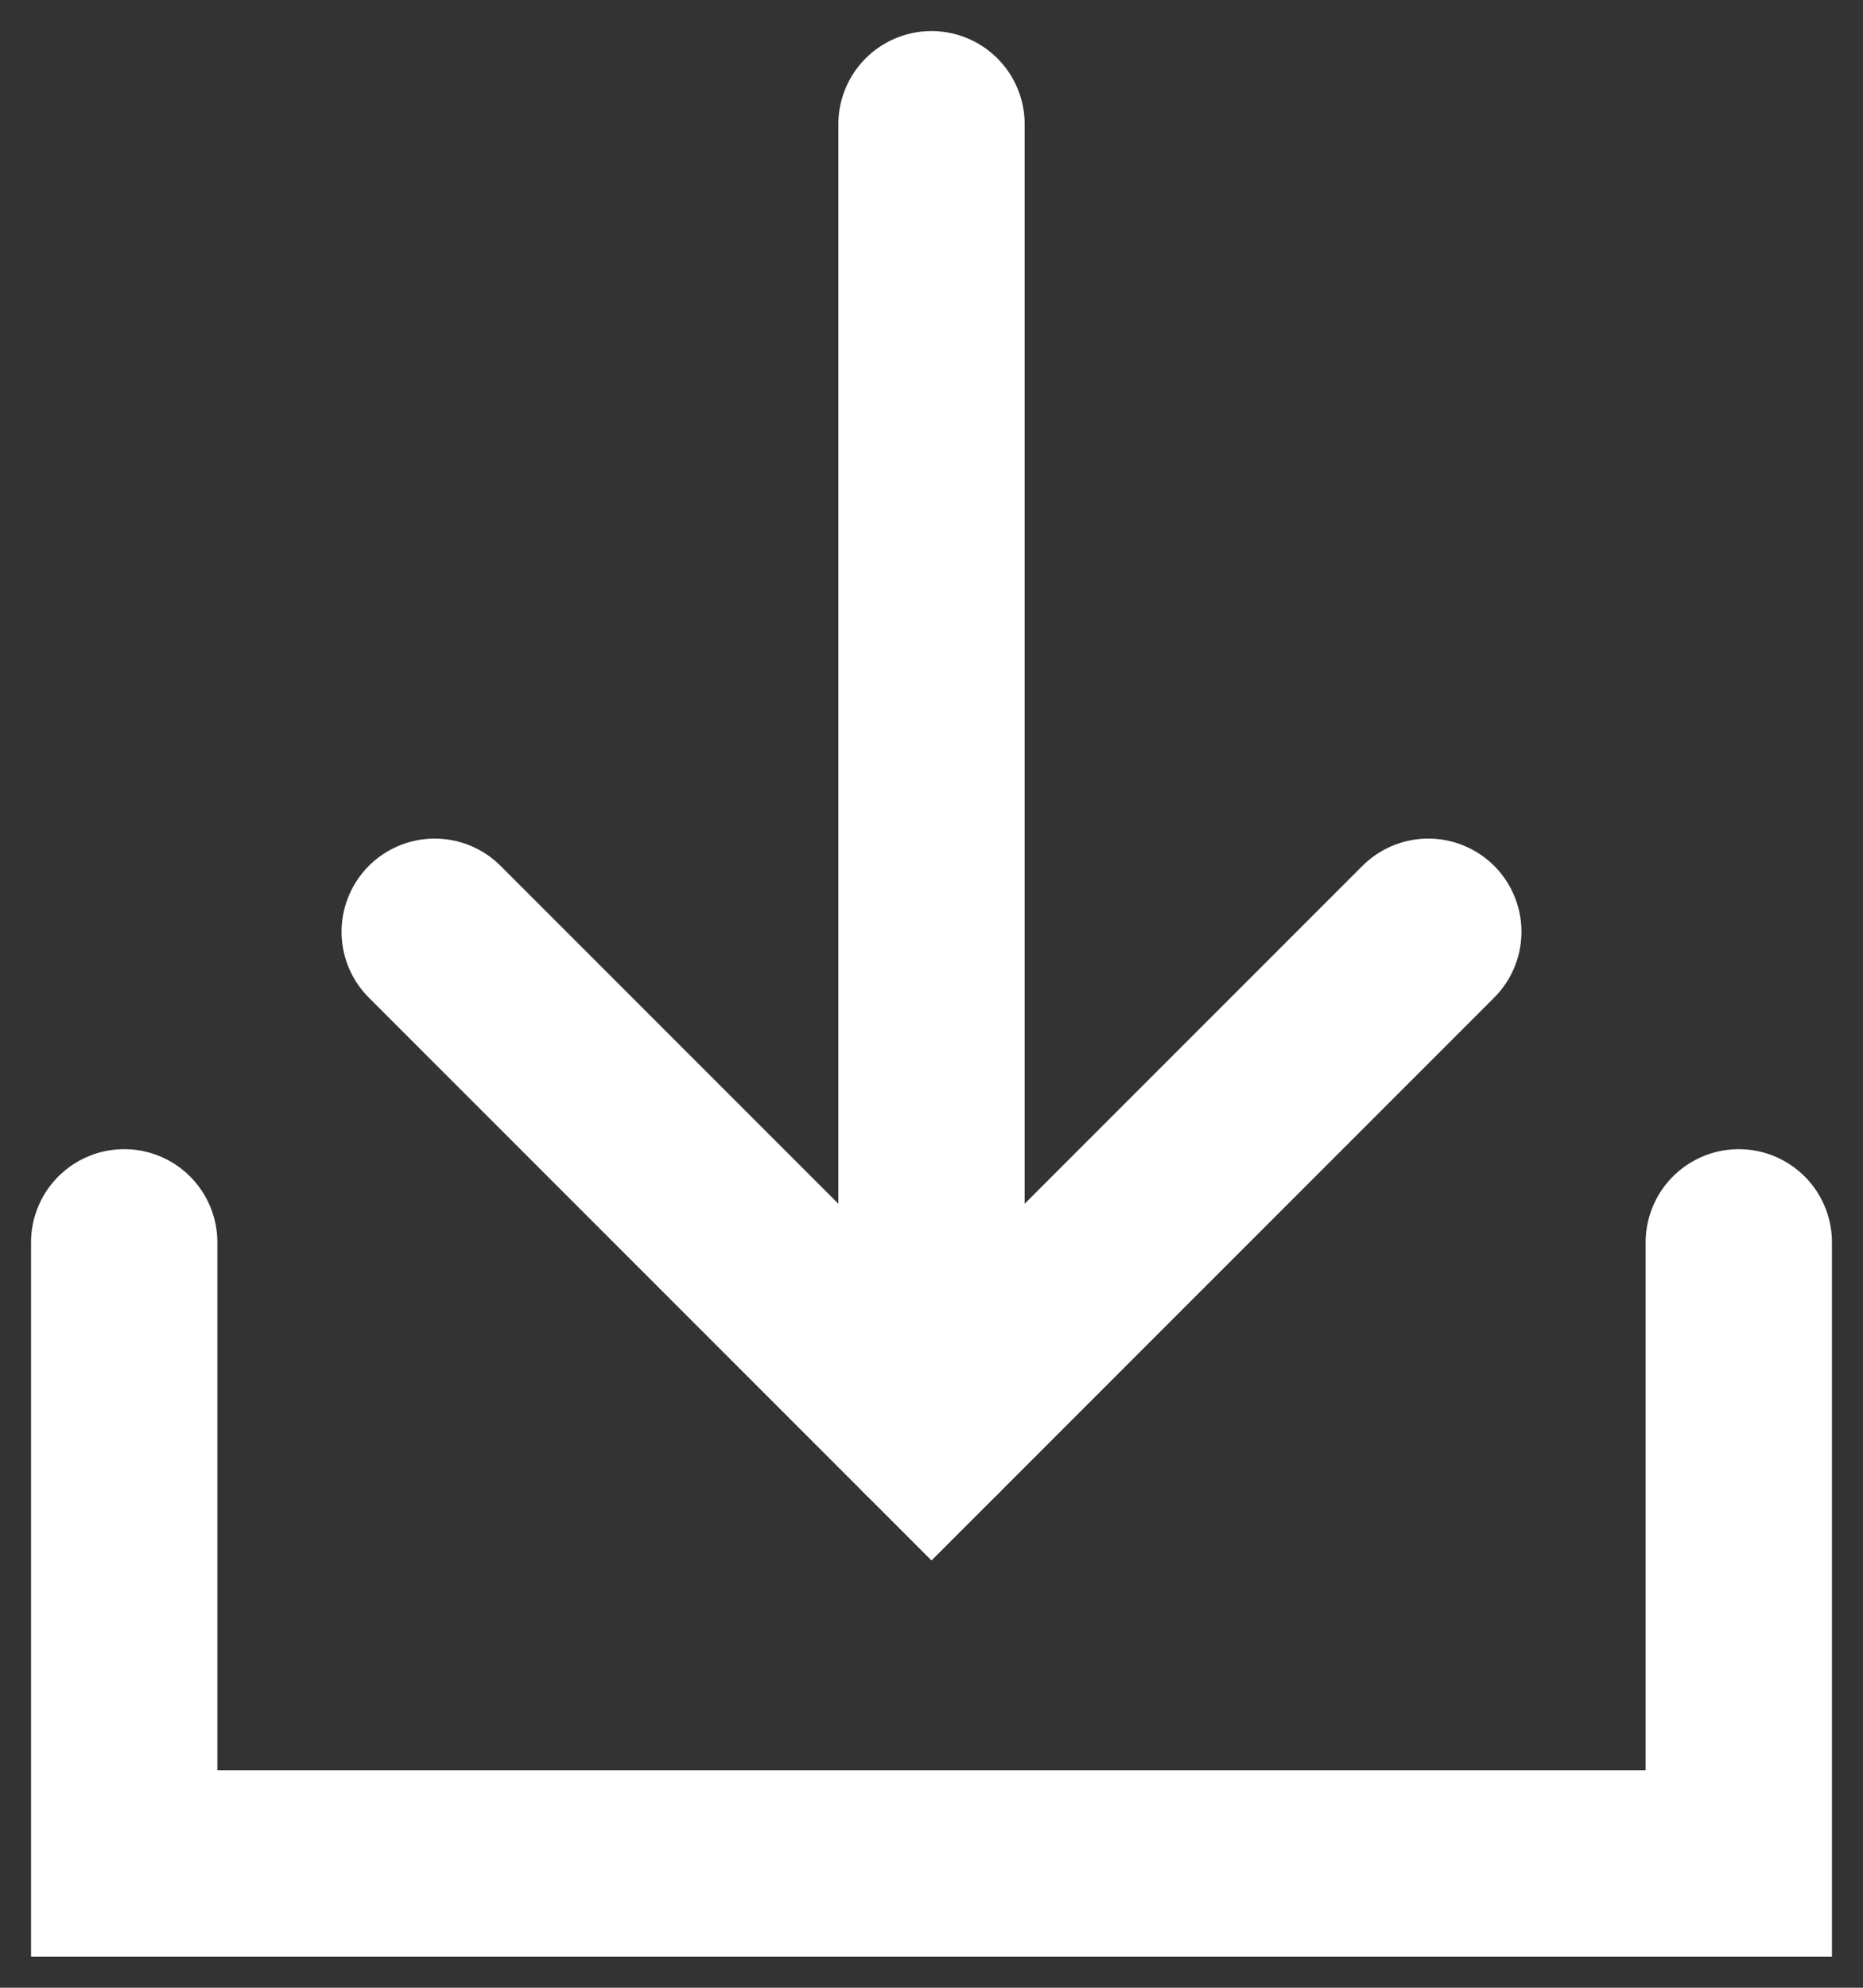 <svg width="15" height="16" viewBox="0 0 15 16" fill="none" xmlns="http://www.w3.org/2000/svg">
<rect x="0" y="0" width="15" height="16" fill="#333333" stroke="none"/>
<path d="M3.5 7.5L7.5 11.5L11.5 7.5" stroke="white" stroke-width="1.5" stroke-linecap="round"/>
<path d="M7.5 1V11.5" stroke="white" stroke-width="1.5" stroke-linecap="round"/>
<path d="M1 10V15H14V10" stroke="white" stroke-width="1.5" stroke-linecap="round"/>
</svg>
